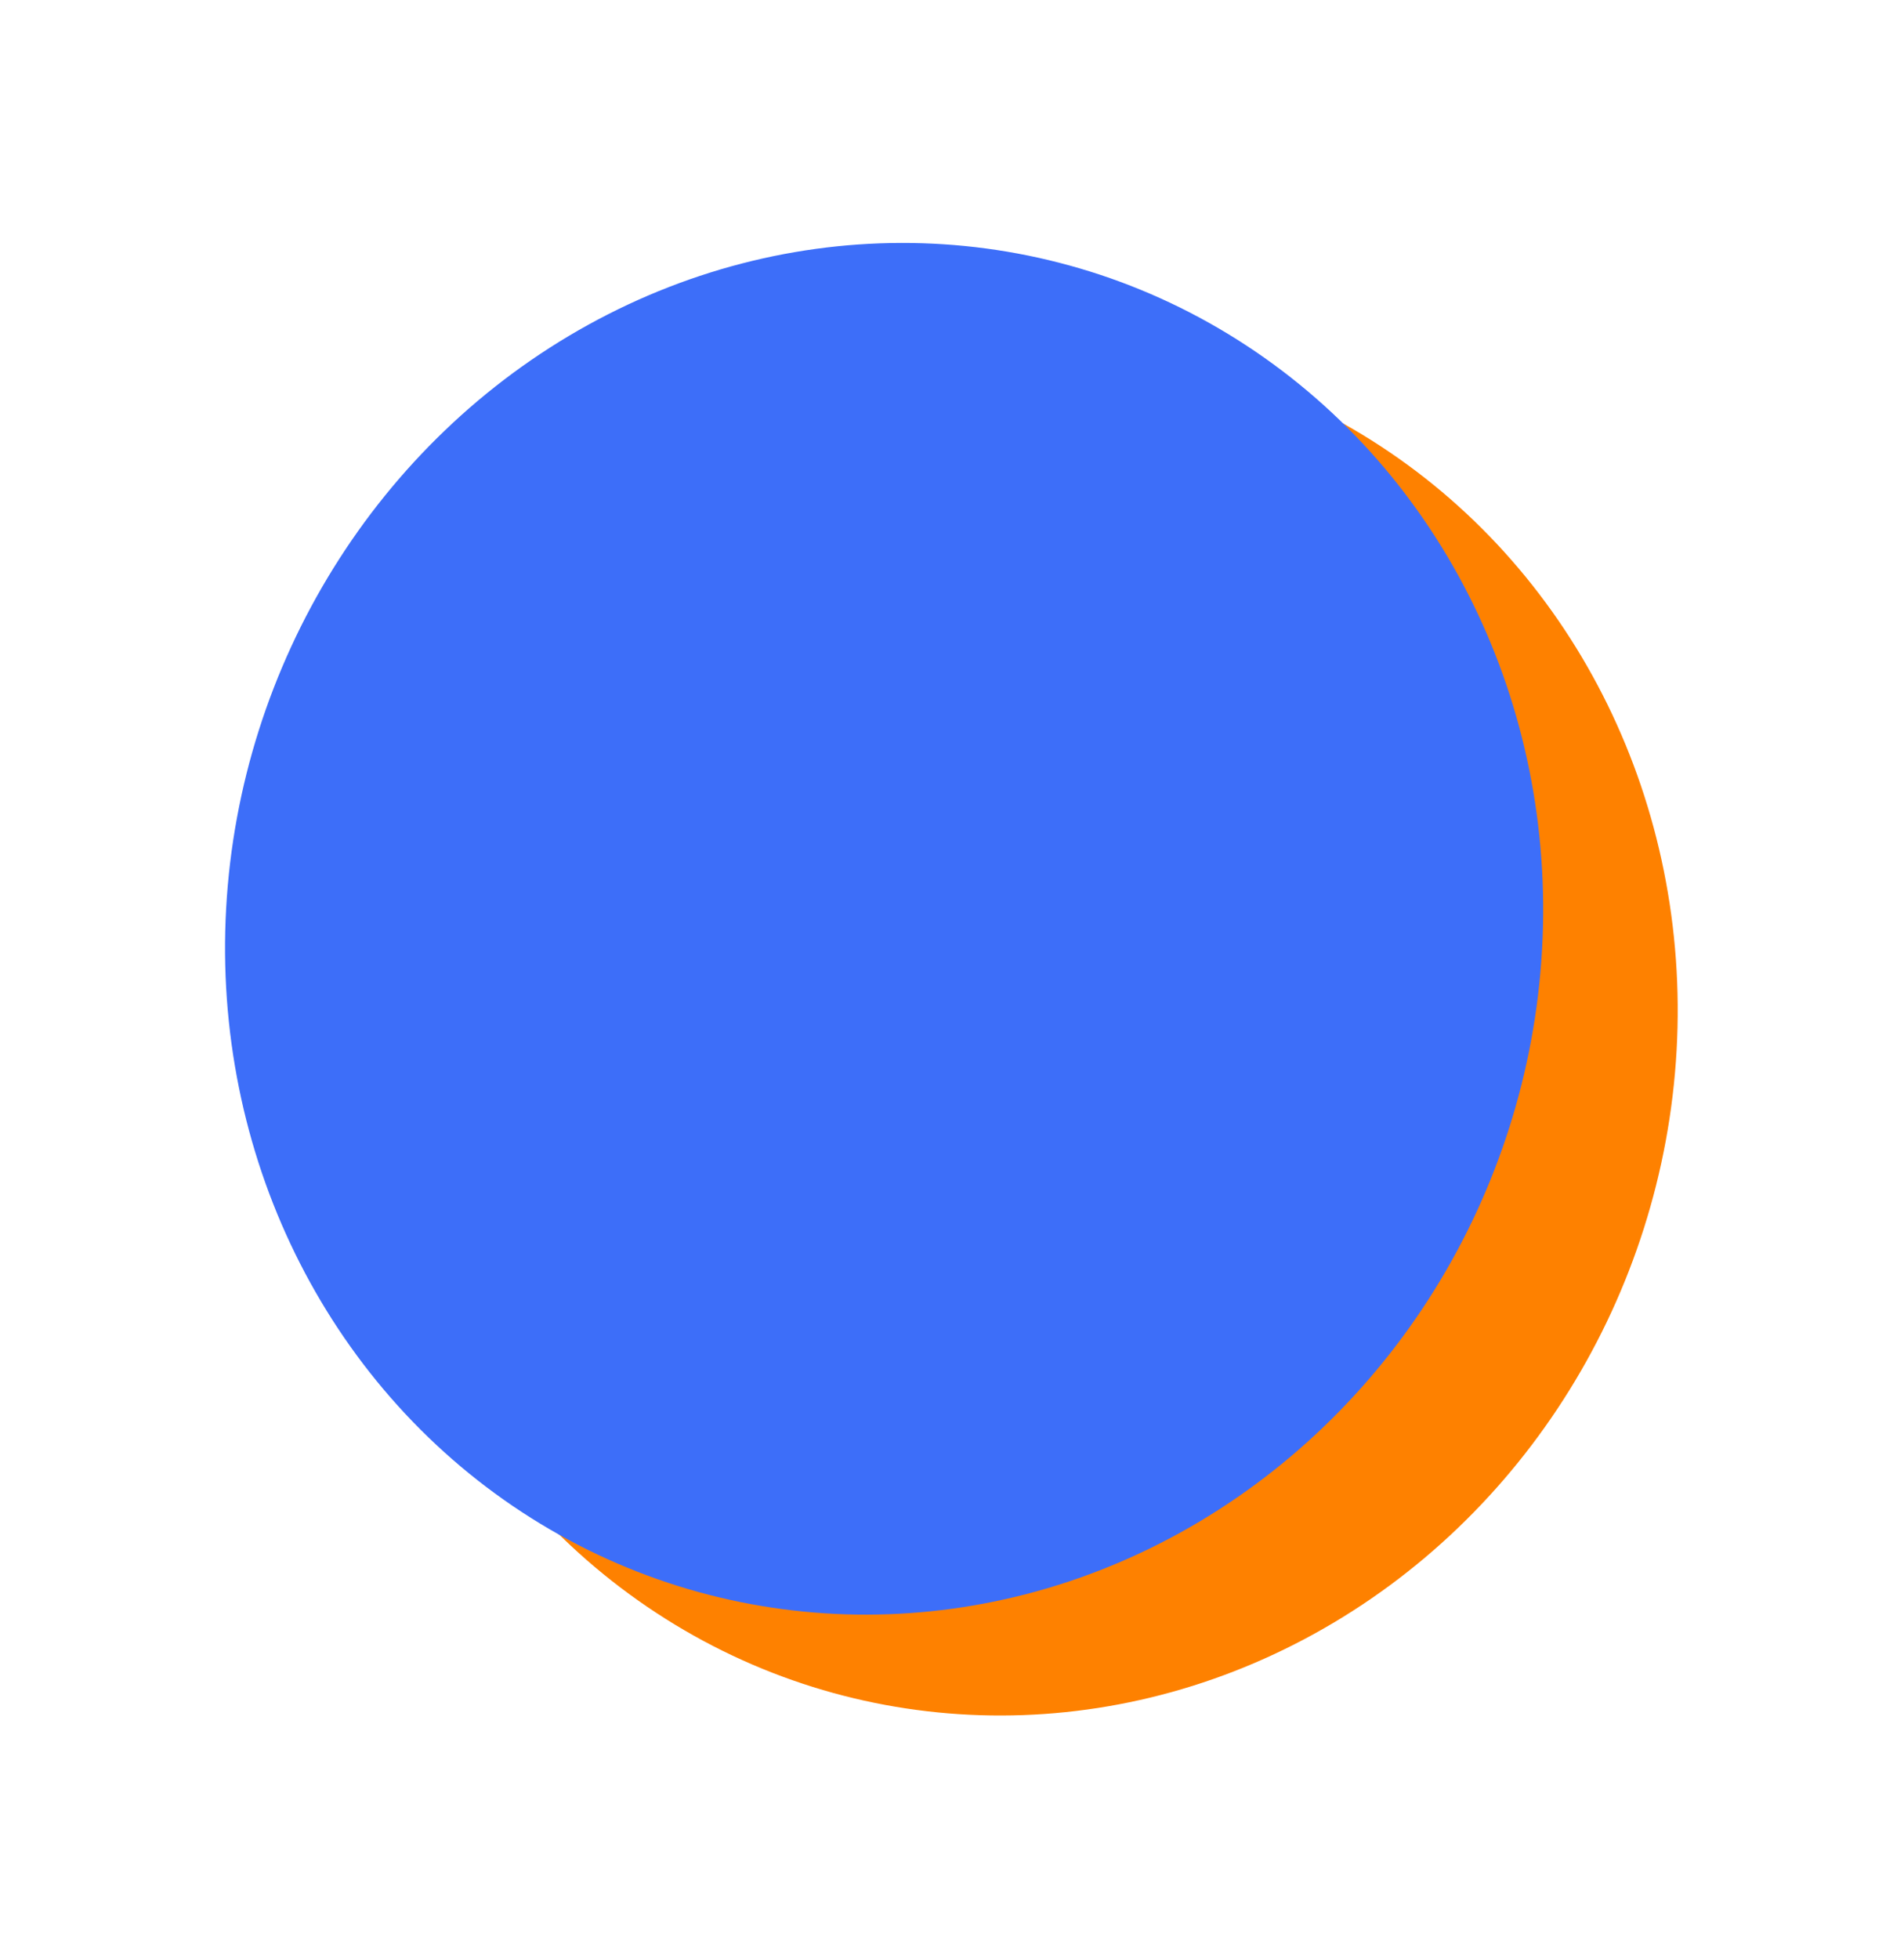 <?xml version="1.0" encoding="UTF-8"?> <svg xmlns="http://www.w3.org/2000/svg" width="945" height="972" viewBox="0 0 945 972" fill="none"> <circle cx="333.683" cy="333.683" r="333.683" transform="matrix(-0.44 -0.898 0.876 -0.483 360.096 971.62)" fill="#FE8100"></circle> <circle cx="333.683" cy="333.683" r="333.683" transform="matrix(-0.44 -0.898 0.876 -0.483 293.317 921.578)" fill="#3D6EF9"></circle> </svg> 